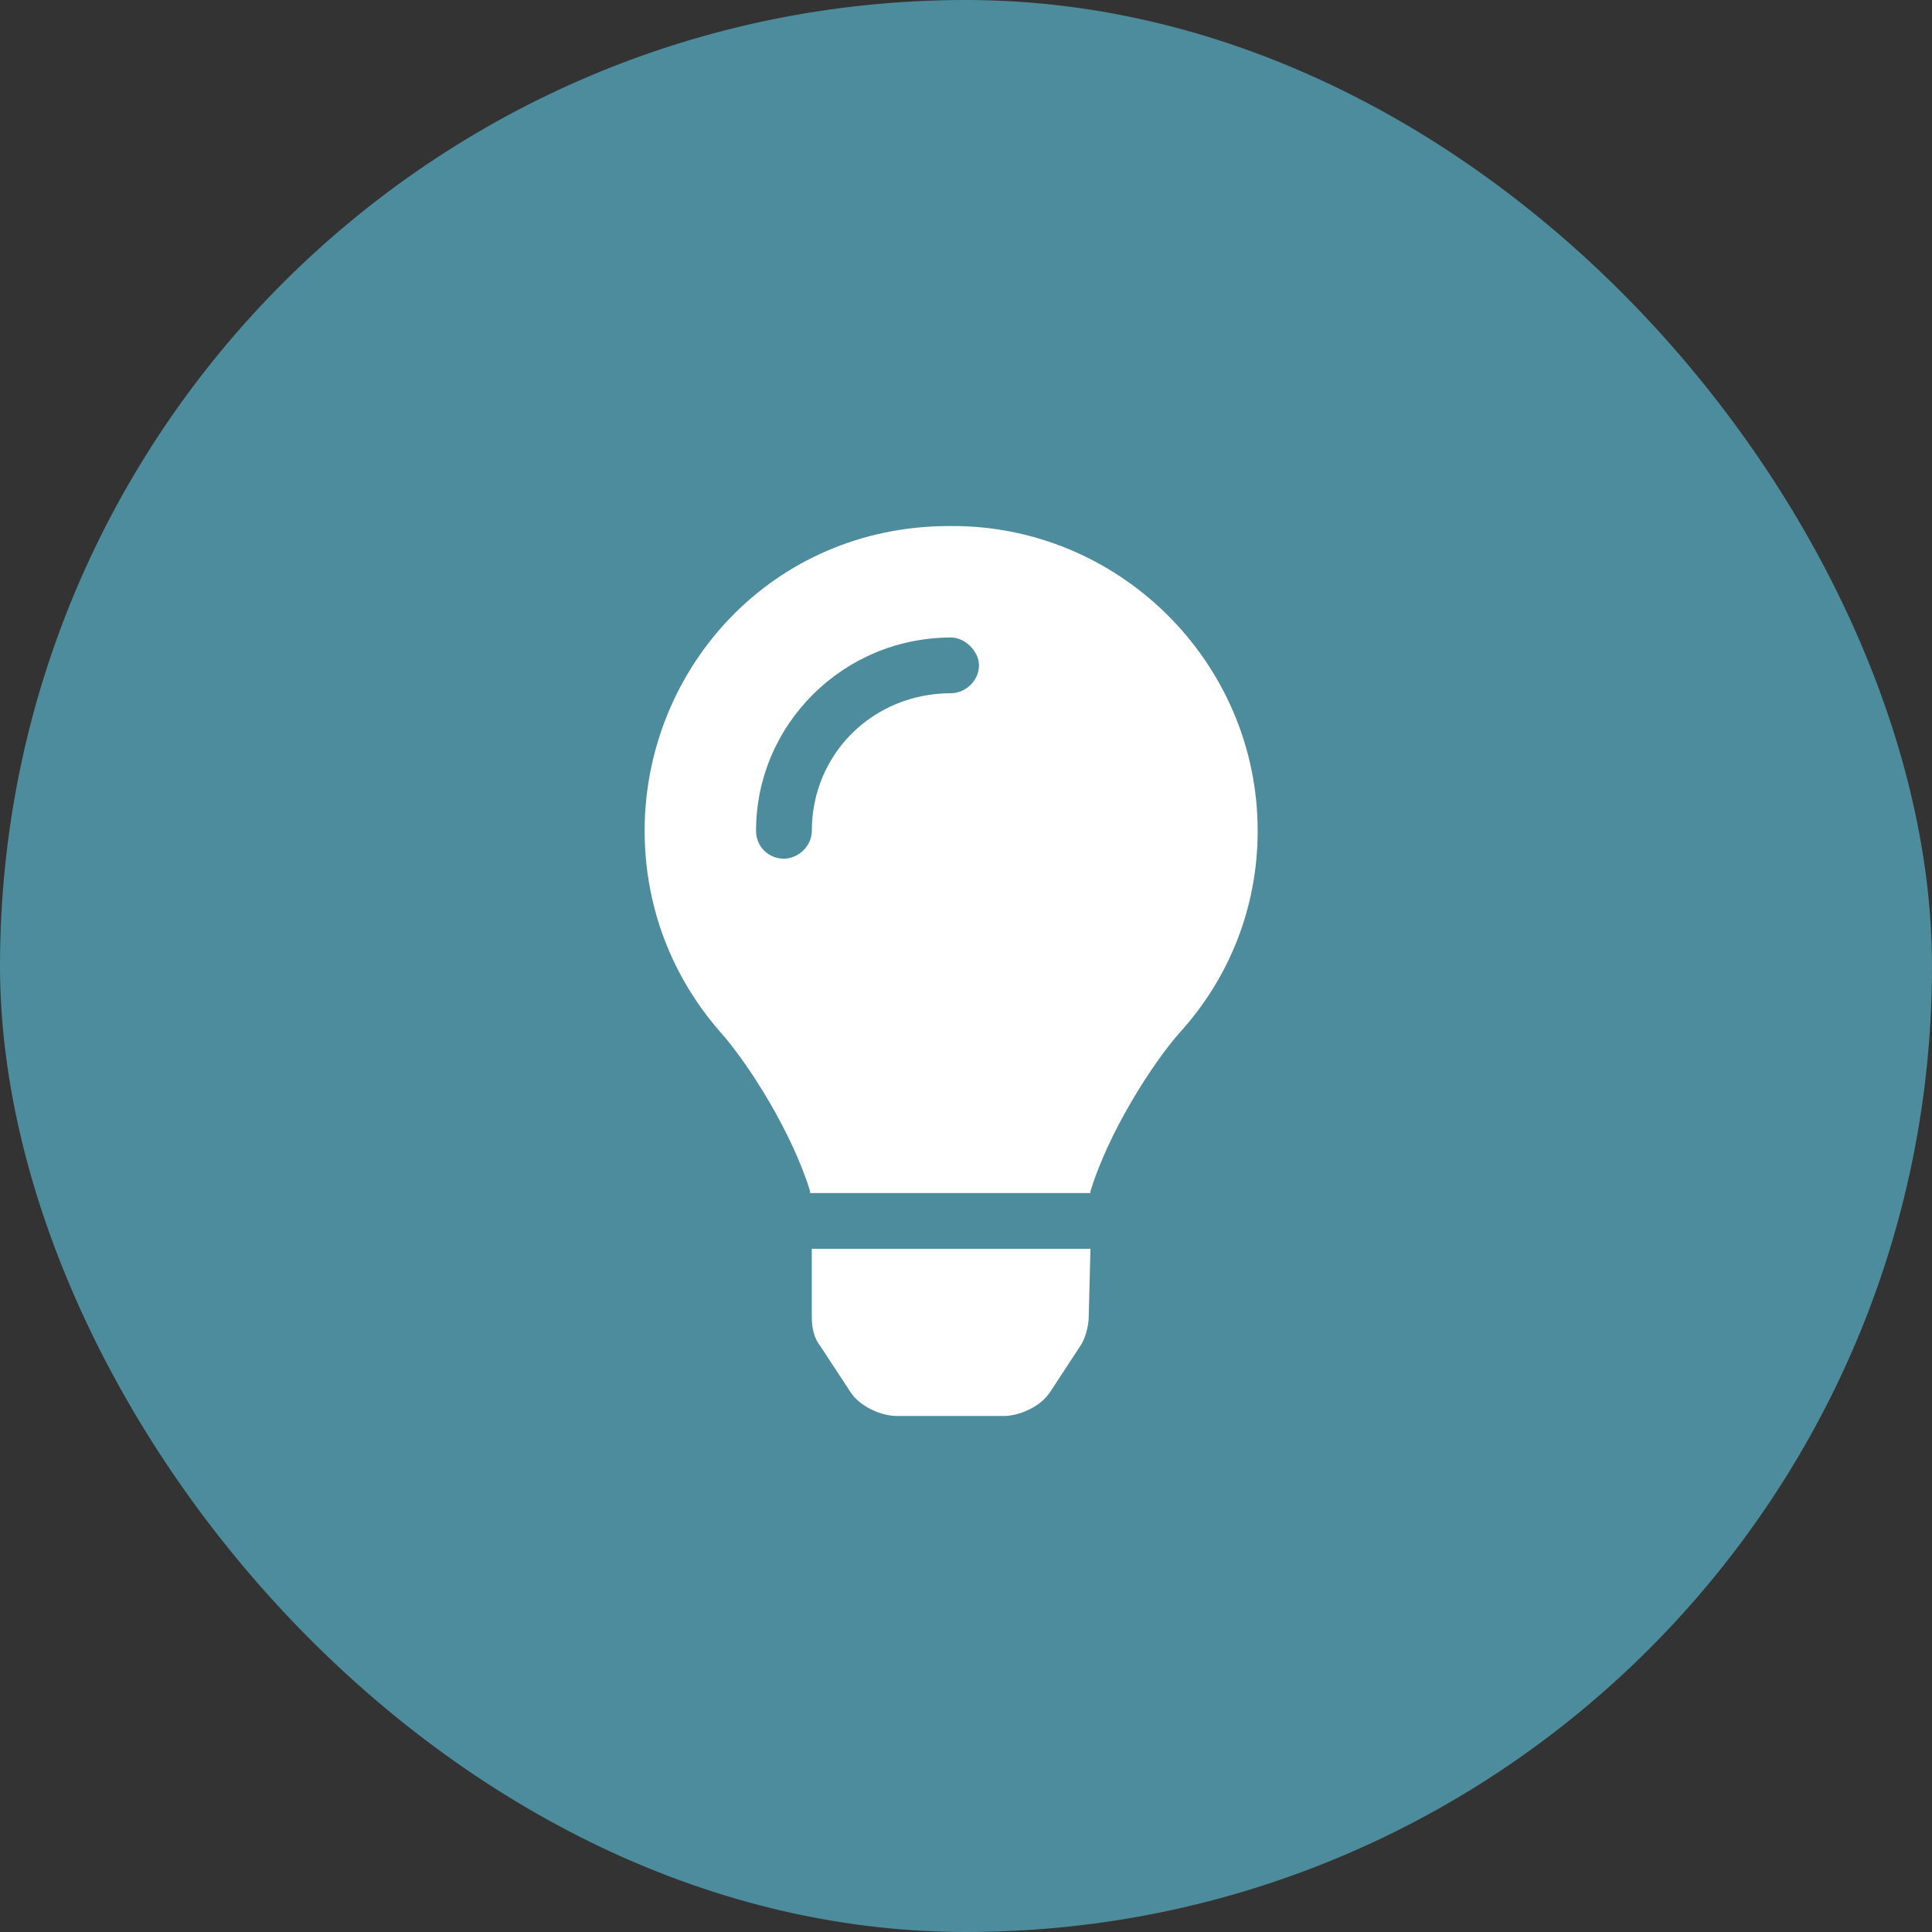 <svg width="36" height="36" viewBox="0 0 36 36" fill="none" xmlns="http://www.w3.org/2000/svg">
<rect x="0" y="0" width="36" height="36" fill="#333333" stroke="none"/>
<rect width="36" height="36" rx="18" fill="#4C8C9C"/>
<path d="M15.127 24.535V23.269H20.319L20.287 24.535C20.287 24.697 20.222 24.957 20.125 25.087L19.573 25.93C19.411 26.19 19.021 26.385 18.697 26.385H16.717C16.393 26.385 16.003 26.19 15.841 25.93L15.289 25.087C15.159 24.924 15.127 24.73 15.127 24.535ZM17.691 9.802C20.838 9.769 23.435 12.333 23.435 15.481C23.435 16.941 22.883 18.239 22.007 19.213C21.455 19.829 20.644 21.127 20.319 22.198C20.319 22.198 20.319 22.198 20.319 22.231H15.095C15.095 22.198 15.095 22.198 15.095 22.198C14.77 21.127 13.959 19.829 13.407 19.213C12.531 18.207 12.012 16.909 12.012 15.481C12.012 12.463 14.381 9.802 17.691 9.802ZM17.723 12.917C17.983 12.917 18.242 12.69 18.242 12.398C18.242 12.138 17.983 11.879 17.723 11.879C15.711 11.879 14.088 13.501 14.088 15.481C14.088 15.773 14.316 16 14.608 16C14.867 16 15.127 15.773 15.127 15.481C15.127 14.053 16.263 12.917 17.723 12.917Z" fill="white"/>
</svg>

